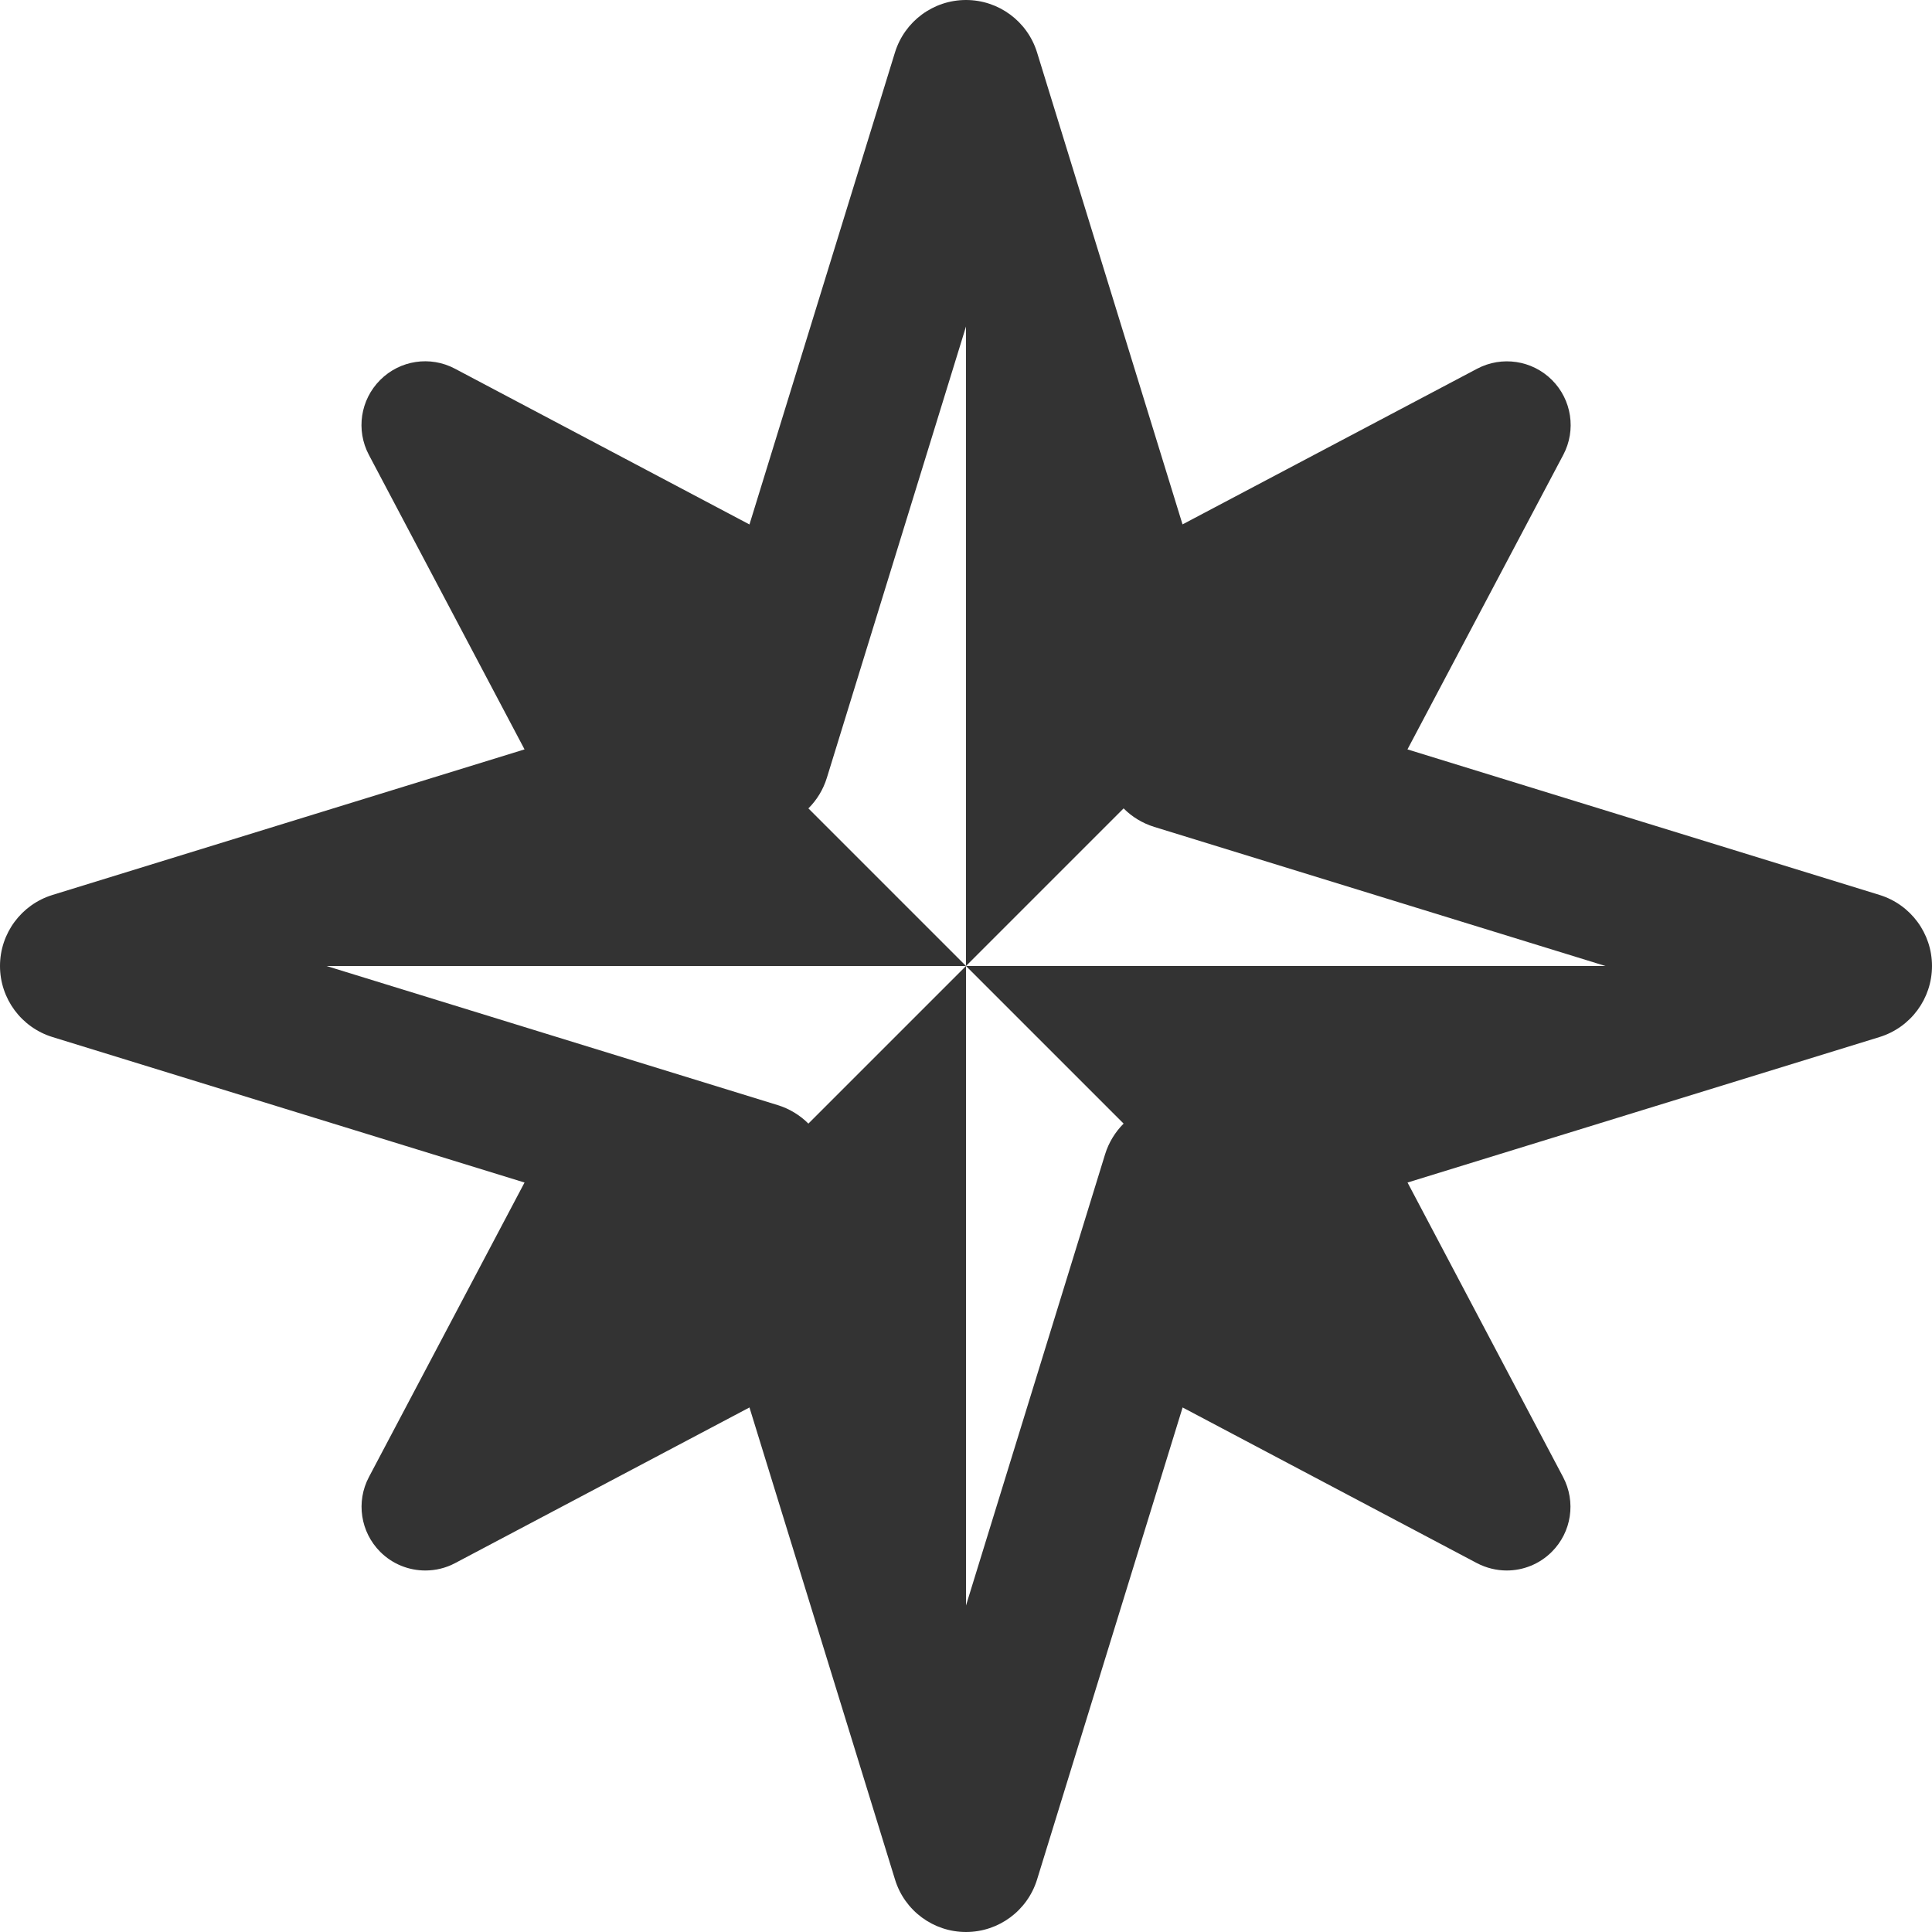 <?xml version="1.0" encoding="utf-8"?>
<!-- Generator: Adobe Illustrator 16.0.4, SVG Export Plug-In . SVG Version: 6.00 Build 0)  -->
<!DOCTYPE svg PUBLIC "-//W3C//DTD SVG 1.1//EN" "http://www.w3.org/Graphics/SVG/1.1/DTD/svg11.dtd">
<svg version="1.1" id="Layer_1" xmlns="http://www.w3.org/2000/svg" xmlns:xlink="http://www.w3.org/1999/xlink" x="0px" y="0px"
	 width="26px" height="26px" viewBox="0 0 26 26" enable-background="new 0 0 26 26" xml:space="preserve">
<path fill="#333333" d="M25.295,12.044l-6.354-1.959l2.097-3.964c0.176-0.333,0.114-0.741-0.152-1.007
	c-0.267-0.267-0.676-0.327-1.007-0.152l-3.965,2.095l-1.958-6.352C13.826,0.286,13.439,0,13,0s-0.826,0.286-0.956,0.706
	l-1.958,6.352L6.123,4.962C5.79,4.785,5.382,4.847,5.116,5.114C4.85,5.38,4.788,5.788,4.964,6.121l2.095,3.964l-6.353,1.959
	C0.286,12.174,0,12.561,0,13s0.286,0.826,0.706,0.956l6.353,1.958l-2.094,3.963c-0.176,0.332-0.114,0.741,0.152,1.007
	c0.165,0.165,0.384,0.251,0.607,0.251c0.136,0,0.274-0.032,0.4-0.099l3.962-2.095l1.959,6.354C12.174,25.714,12.561,26,13,26
	s0.826-0.286,0.956-0.705l1.959-6.354l3.961,2.095c0.127,0.066,0.265,0.099,0.401,0.099c0.222,0,0.441-0.086,0.606-0.251
	c0.267-0.266,0.328-0.674,0.152-1.007l-2.093-3.963l6.352-1.958C25.714,13.826,26,13.439,26,13S25.714,12.174,25.295,12.044z
	 M13,21.606V13l-2.121,2.121c-0.113-0.113-0.254-0.2-0.413-0.249L4.394,13H13l-2.121-2.121c0.114-0.113,0.2-0.254,0.249-0.413
	L13,4.394V13l2.121-2.121c0.113,0.114,0.254,0.2,0.412,0.249L21.606,13H13l2.121,2.121c-0.113,0.113-0.2,0.254-0.249,0.412
	L13,21.606z"/>
</svg>
